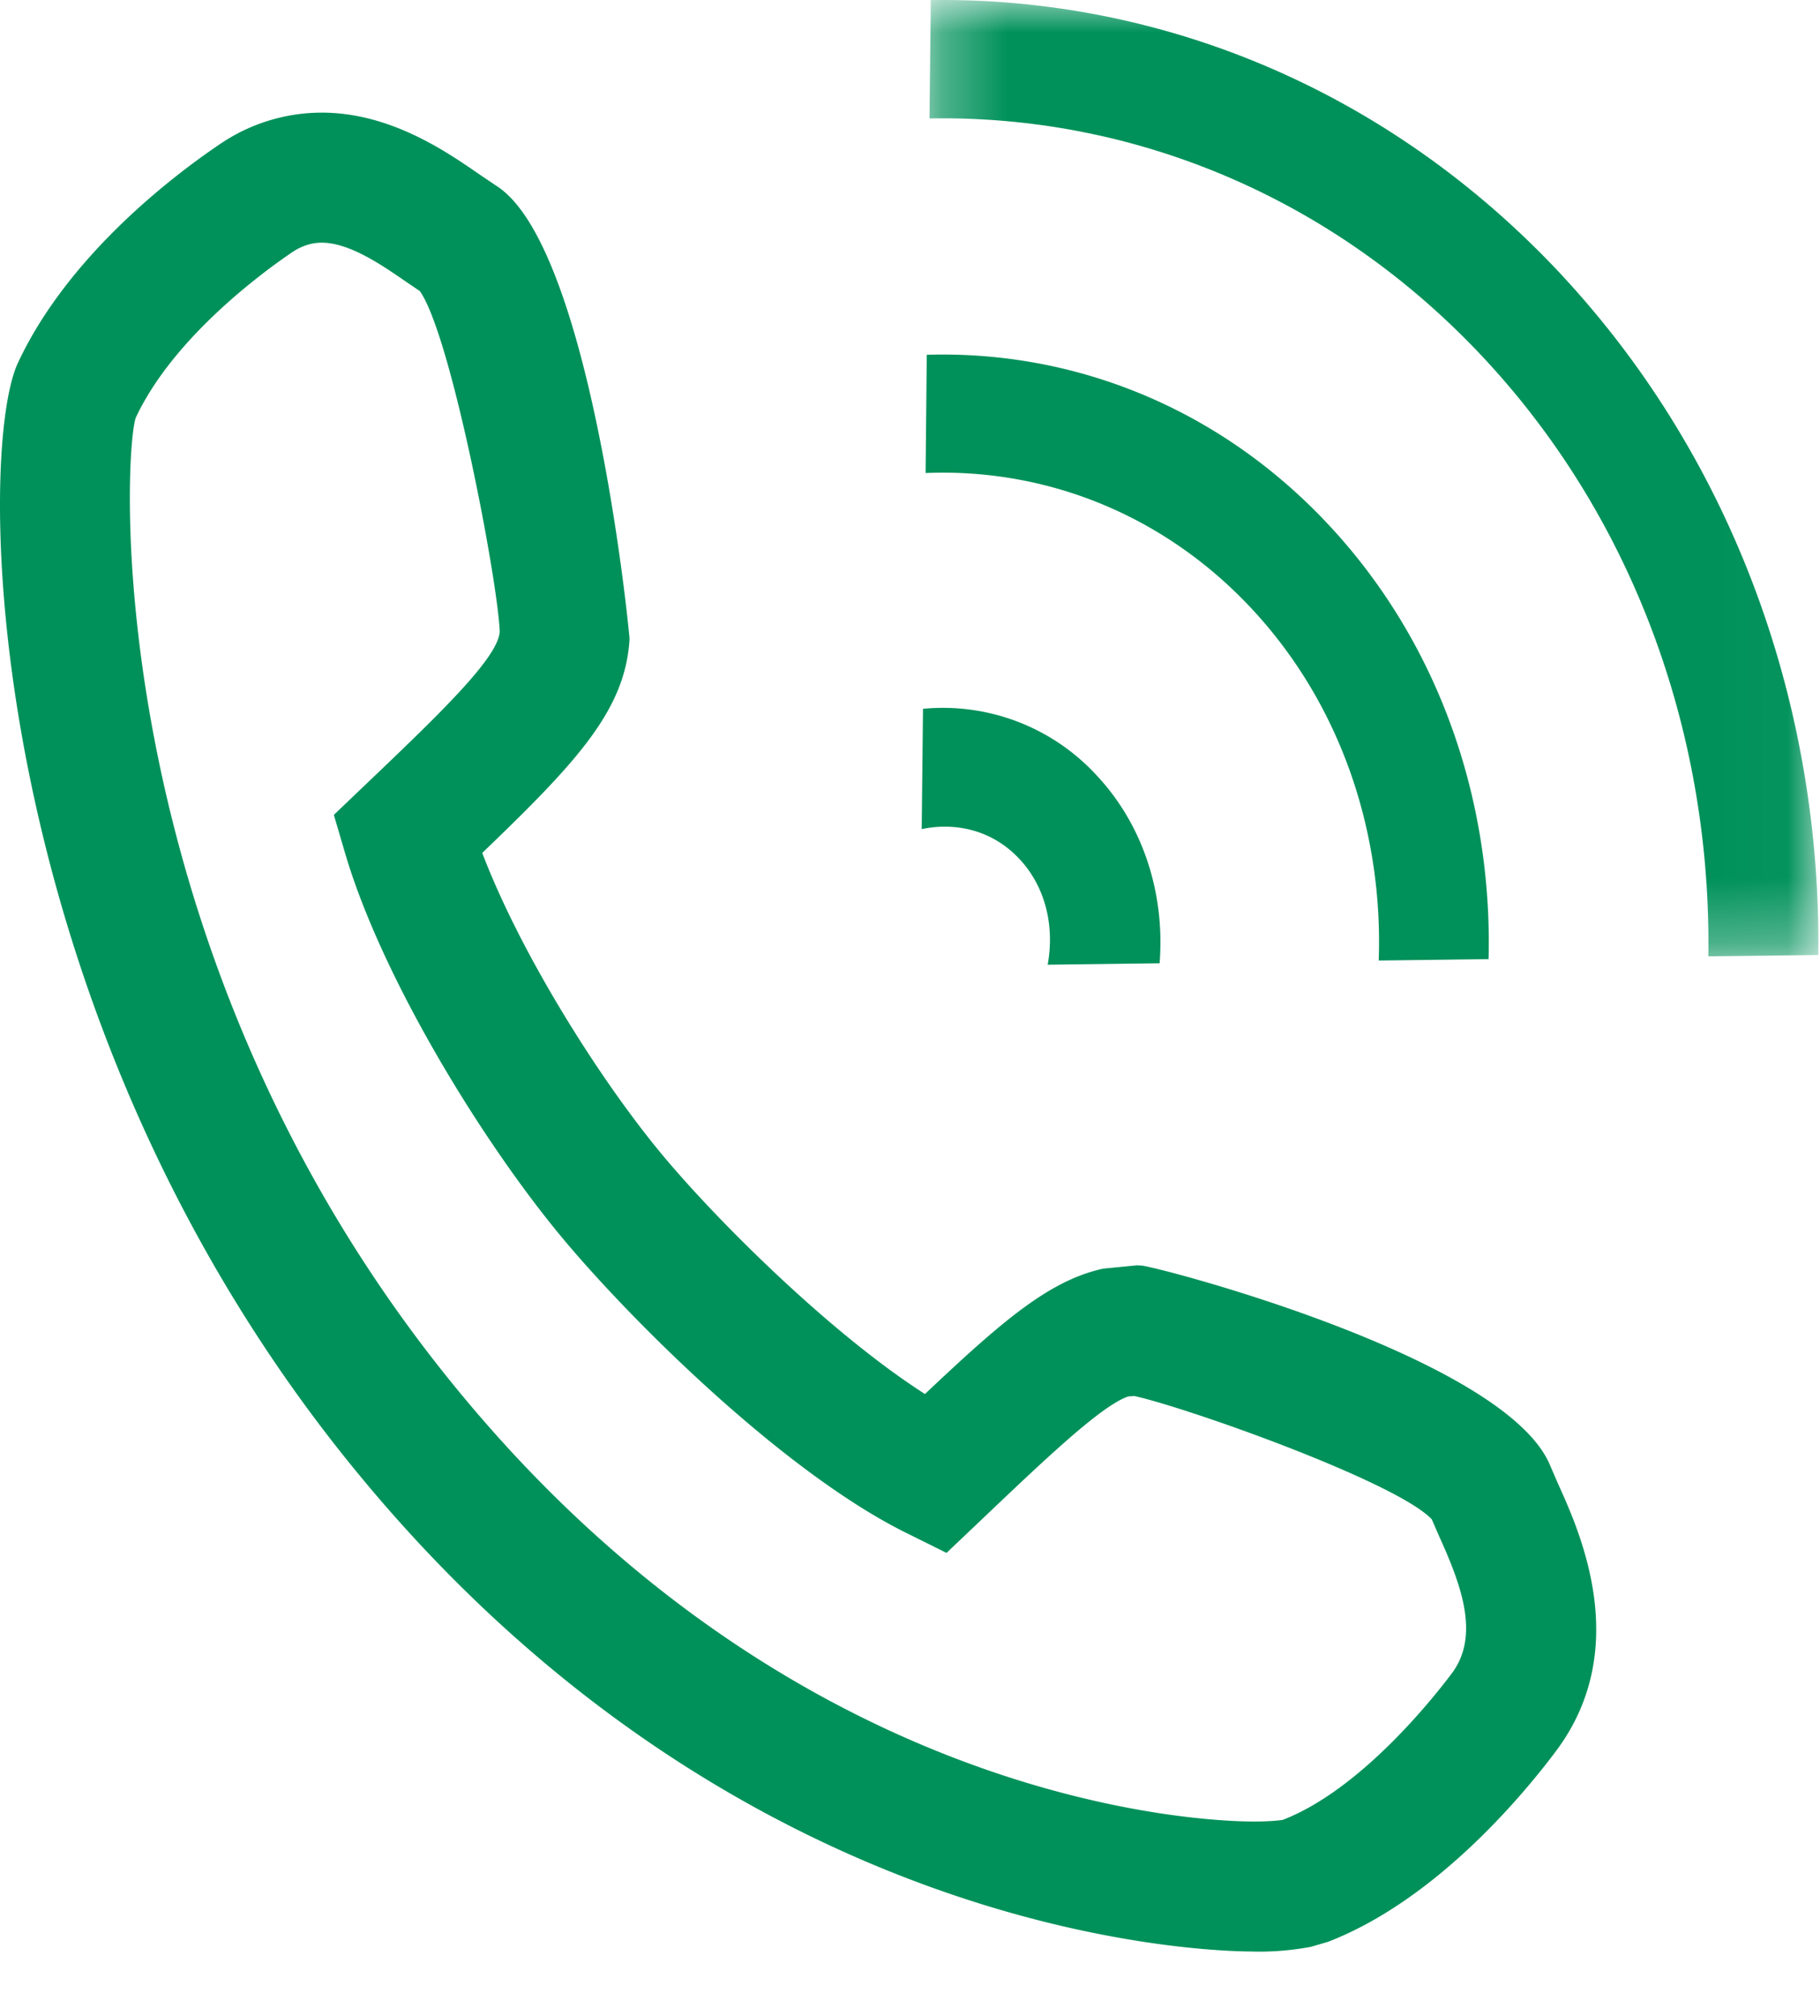 <svg xmlns="http://www.w3.org/2000/svg" width="28" height="31" fill="none" viewBox="0 0 28 31">
  <path fill="#00915A" fillRule="evenodd" d="M4.949 3.732a.734.734 0 0 0-.163.018.86.86 0 0 0-.288.127c-.417.282-1.827 1.299-2.411 2.55-.198.62-.549 8.277 4.976 14.975 5.292 6.423 11.529 6.609 12.223 6.609.27 0 .417-.02.451-.026 1.186-.46 2.288-1.84 2.597-2.25.439-.584.146-1.362-.193-2.11l-.114-.262c-.55-.577-3.741-1.71-4.577-1.896l-.094.008c-.412.139-1.283.969-2.286 1.923l-.508.482-.627-.311c-1.906-.946-4.274-3.31-5.32-4.576-1.218-1.475-2.746-3.968-3.307-5.877l-.172-.585.441-.421c1.166-1.112 2.088-1.991 2.111-2.397-.026-.76-.745-4.553-1.229-5.237l-.204-.138c-.381-.263-.878-.606-1.306-.606M19.286 30.01c-.791 0-7.892-.206-13.767-7.337C-.296 15.623-.379 6.993.274 5.584c.78-1.674 2.433-2.911 3.107-3.366a2.785 2.785 0 0 1 1.568-.486c1.051 0 1.911.593 2.424.948l.255.172c1.473.915 2.06 6.92 2.057 6.975-.062 1.086-.802 1.884-2.266 3.289.593 1.556 1.794 3.46 2.738 4.604.859 1.04 2.624 2.79 4.073 3.717 1.217-1.15 1.922-1.747 2.741-1.928l.52-.051.072.004c.24.016 5.633 1.419 6.292 3.09l.114.263c.34.75 1.152 2.543-.036 4.12-.499.665-1.839 2.282-3.499 2.925l-.267.078a4.319 4.319 0 0 1-.881.073" clipRule="evenodd"/>
  <path fill="#00915A" fillRule="evenodd" d="M15.688 13.214c.41.441.535 1.051.43 1.621l1.722-.022c.082-1.03-.227-2.092-.96-2.88A3.211 3.211 0 0 0 14.2 10.9l-.02 1.85c.532-.112 1.098.021 1.508.464m5.523 1.557 1.69-.022c.062-2.405-.74-4.829-2.446-6.663-1.706-1.835-3.96-2.699-6.197-2.63l-.018 1.818c1.811-.075 3.642.61 5.023 2.093 1.381 1.484 2.017 3.455 1.948 5.404" clipRule="evenodd"/>
  <mask id="a" width="14" height="15" x="14" y="0" maskUnits="userSpaceOnUse" style="mask-type:luminance">
    <path fill="#fff" fillRule="evenodd" d="M14.3 0h13.676v14.706H14.3V0Z" clipRule="evenodd"/>
  </mask>
  <g mask="url(#a)">
    <path fill="#00915A" fillRule="evenodd" d="M24.035 4.238C21.355 1.36 17.83-.047 14.32.001l-.02 1.82c3.085-.056 6.19 1.172 8.542 3.7 2.35 2.527 3.49 5.866 3.44 9.185l1.692-.02c.045-3.775-1.263-7.566-3.94-10.448" clipRule="evenodd"/>
  </g>
</svg>
